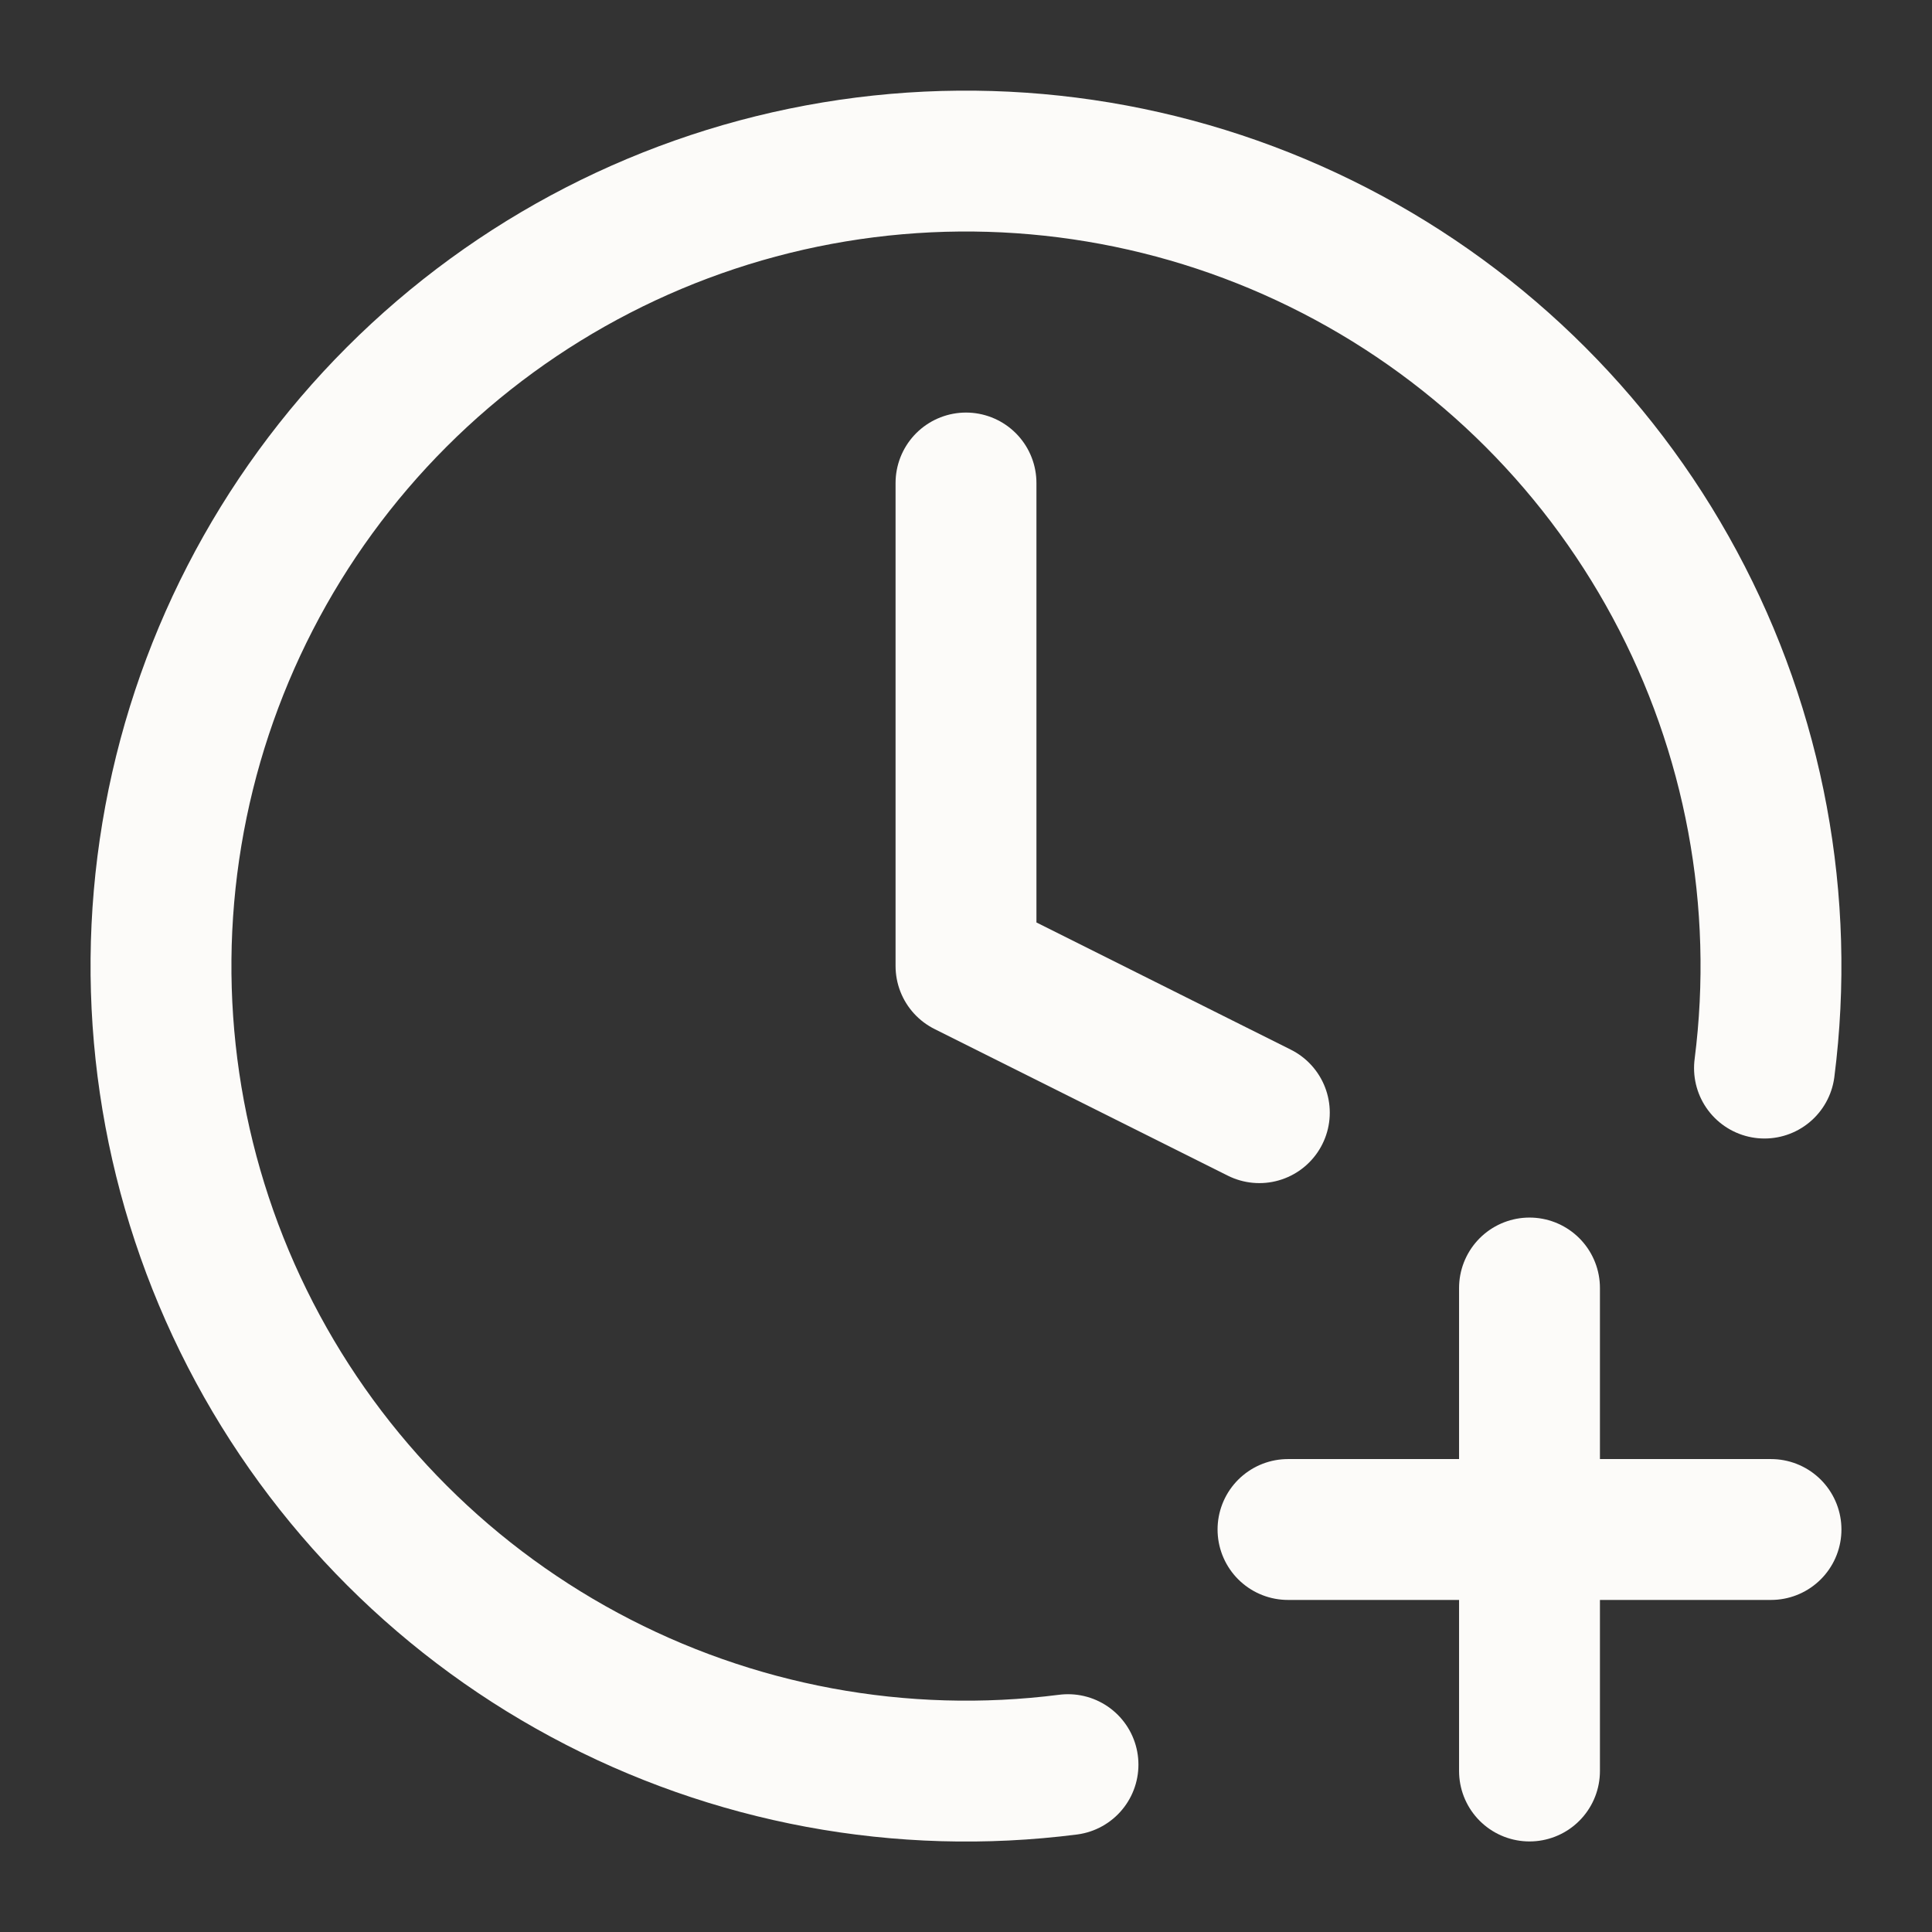 <svg width="24" height="24" viewBox="0 0 24 24" fill="none" xmlns="http://www.w3.org/2000/svg">
<rect x="0" y="0" width="24" height="24" fill="#333333" stroke="none"/>
<path d="M12 6V12L15.644 13.822" stroke="#FCFBF9" stroke-width="1.75" stroke-linecap="round" stroke-linejoin="round"/>
<path d="M16 19H22" stroke="#FCFBF9" stroke-width="1.75" stroke-linecap="round" stroke-linejoin="round"/>
<path d="M19 16V22" stroke="#FCFBF9" stroke-width="1.75" stroke-linecap="round" stroke-linejoin="round"/>
<path d="M21.919 13.268C22.184 11.198 21.794 9.098 20.805 7.261C19.817 5.424 18.278 3.943 16.405 3.024C14.533 2.105 12.419 1.794 10.361 2.136C8.304 2.478 6.404 3.455 4.929 4.93C3.454 6.405 2.477 8.304 2.135 10.362C1.793 12.42 2.104 14.534 3.023 16.406C3.942 18.279 5.423 19.818 7.26 20.806C9.097 21.795 11.197 22.185 13.267 21.921" stroke="#FCFBF9" stroke-width="1.75" stroke-linecap="round" stroke-linejoin="round"/>
</svg>
